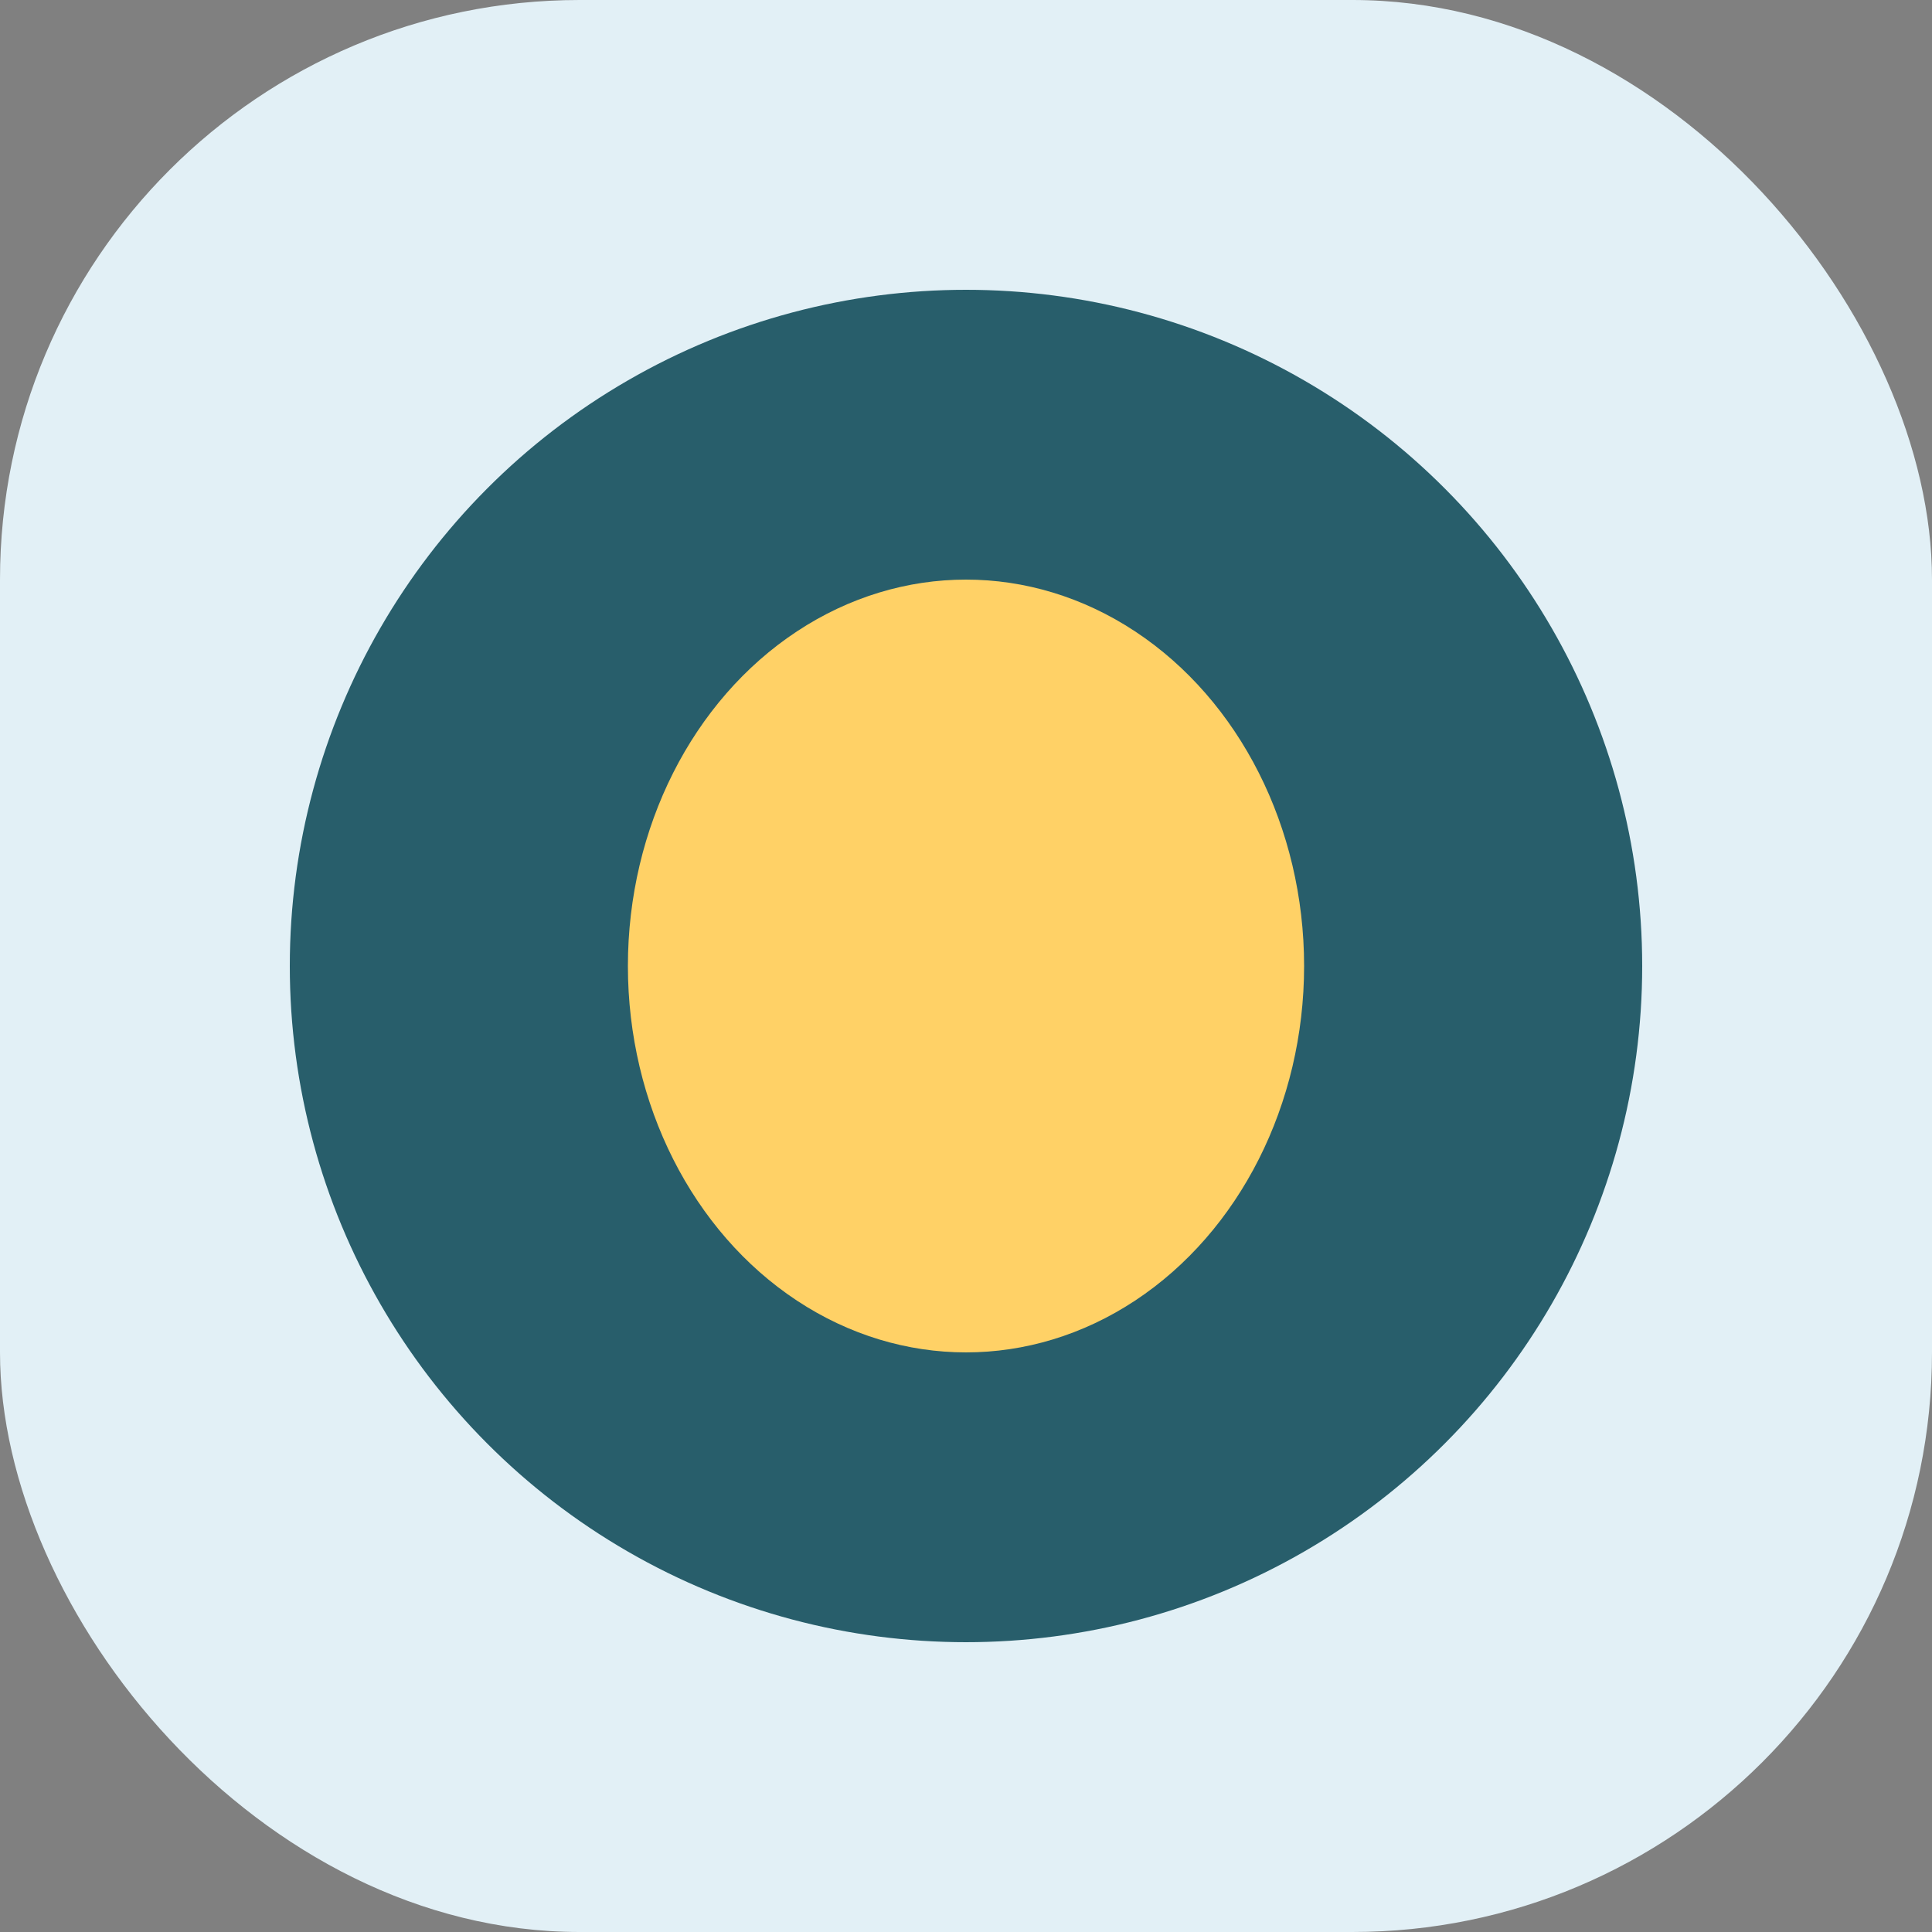 <?xml version="1.0" encoding="UTF-8"?>
<svg xmlns="http://www.w3.org/2000/svg" width="40" height="40" viewBox="0 0 40 40"><rect x="0" y="0" width="40" height="40" fill="#808080" stroke="none"/><rect rx="12" width="40" height="40" fill="#E2F0F6"/><circle cx="20" cy="20" r="14" fill="#285E6B"/><ellipse cx="20" cy="20" rx="7" ry="8" fill="#FFD166"/></svg>